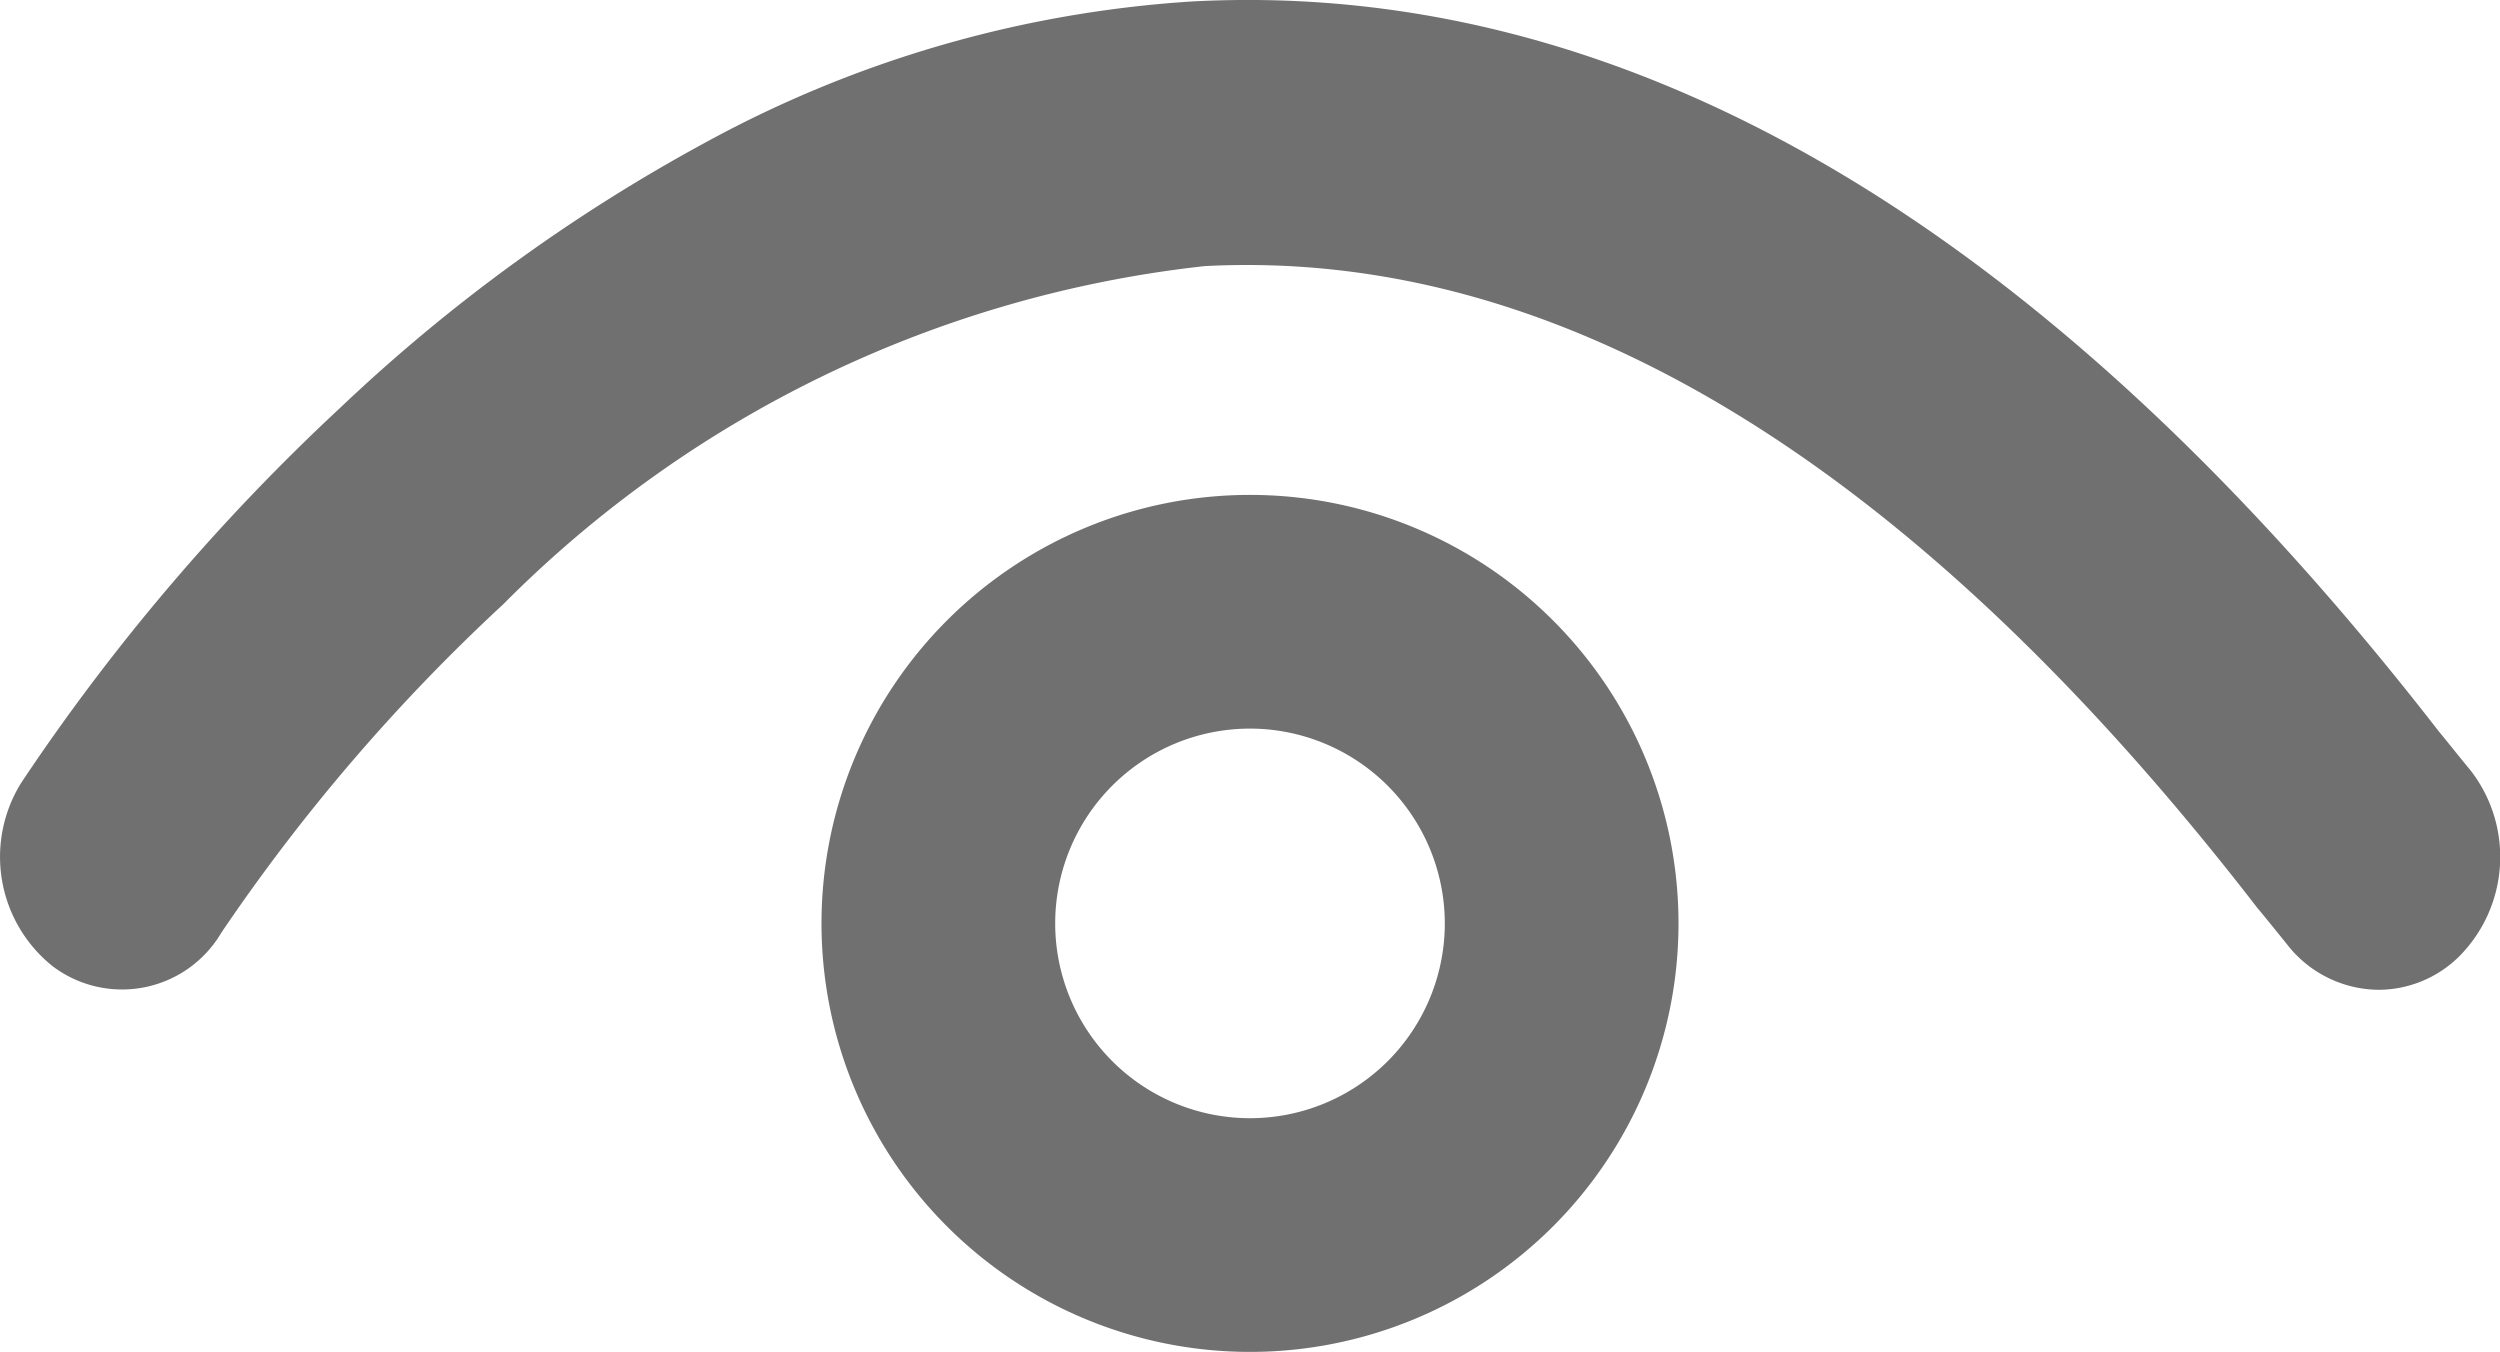 <svg xmlns="http://www.w3.org/2000/svg" width="25" height="13.519" viewBox="0 0 25 13.519">
    <g data-name="Group 974">
        <path data-name="Ellipse 4 - Outline" d="M4.285 2.337a1.948 1.948 0 1 0 1.948 1.948 1.95 1.95 0 0 0-1.948-1.948m0-2.337A4.285 4.285 0 1 1 0 4.285 4.285 4.285 0 0 1 4.285 0z" transform="translate(8.215 4.949)" style="fill:#707070"/>
        <path data-name="Path 30" d="M1021.478 383.458a1.17 1.17 0 0 1-.913-.451 32.08 32.08 0 0 0-.286-.352l-.017-.02-.023-.03c-3.424-4.421-6.956-6.569-10.5-6.384a11.686 11.686 0 0 0-7.015 3.382 18.913 18.913 0 0 0-2.818 3.283 1.152 1.152 0 0 1-1.688.336 1.4 1.4 0 0 1-.31-1.84 21.144 21.144 0 0 1 3.185-3.743 17.22 17.22 0 0 1 3.657-2.656 11.685 11.685 0 0 1 4.856-1.408c4.341-.234 8.537 2.223 12.475 7.3.079.095.242.3.312.383a1.411 1.411 0 0 1-.112 1.869 1.151 1.151 0 0 1-.803.331z" transform="translate(-997.692 -373.56)" style="fill:#707070"/>
    </g>
</svg>
